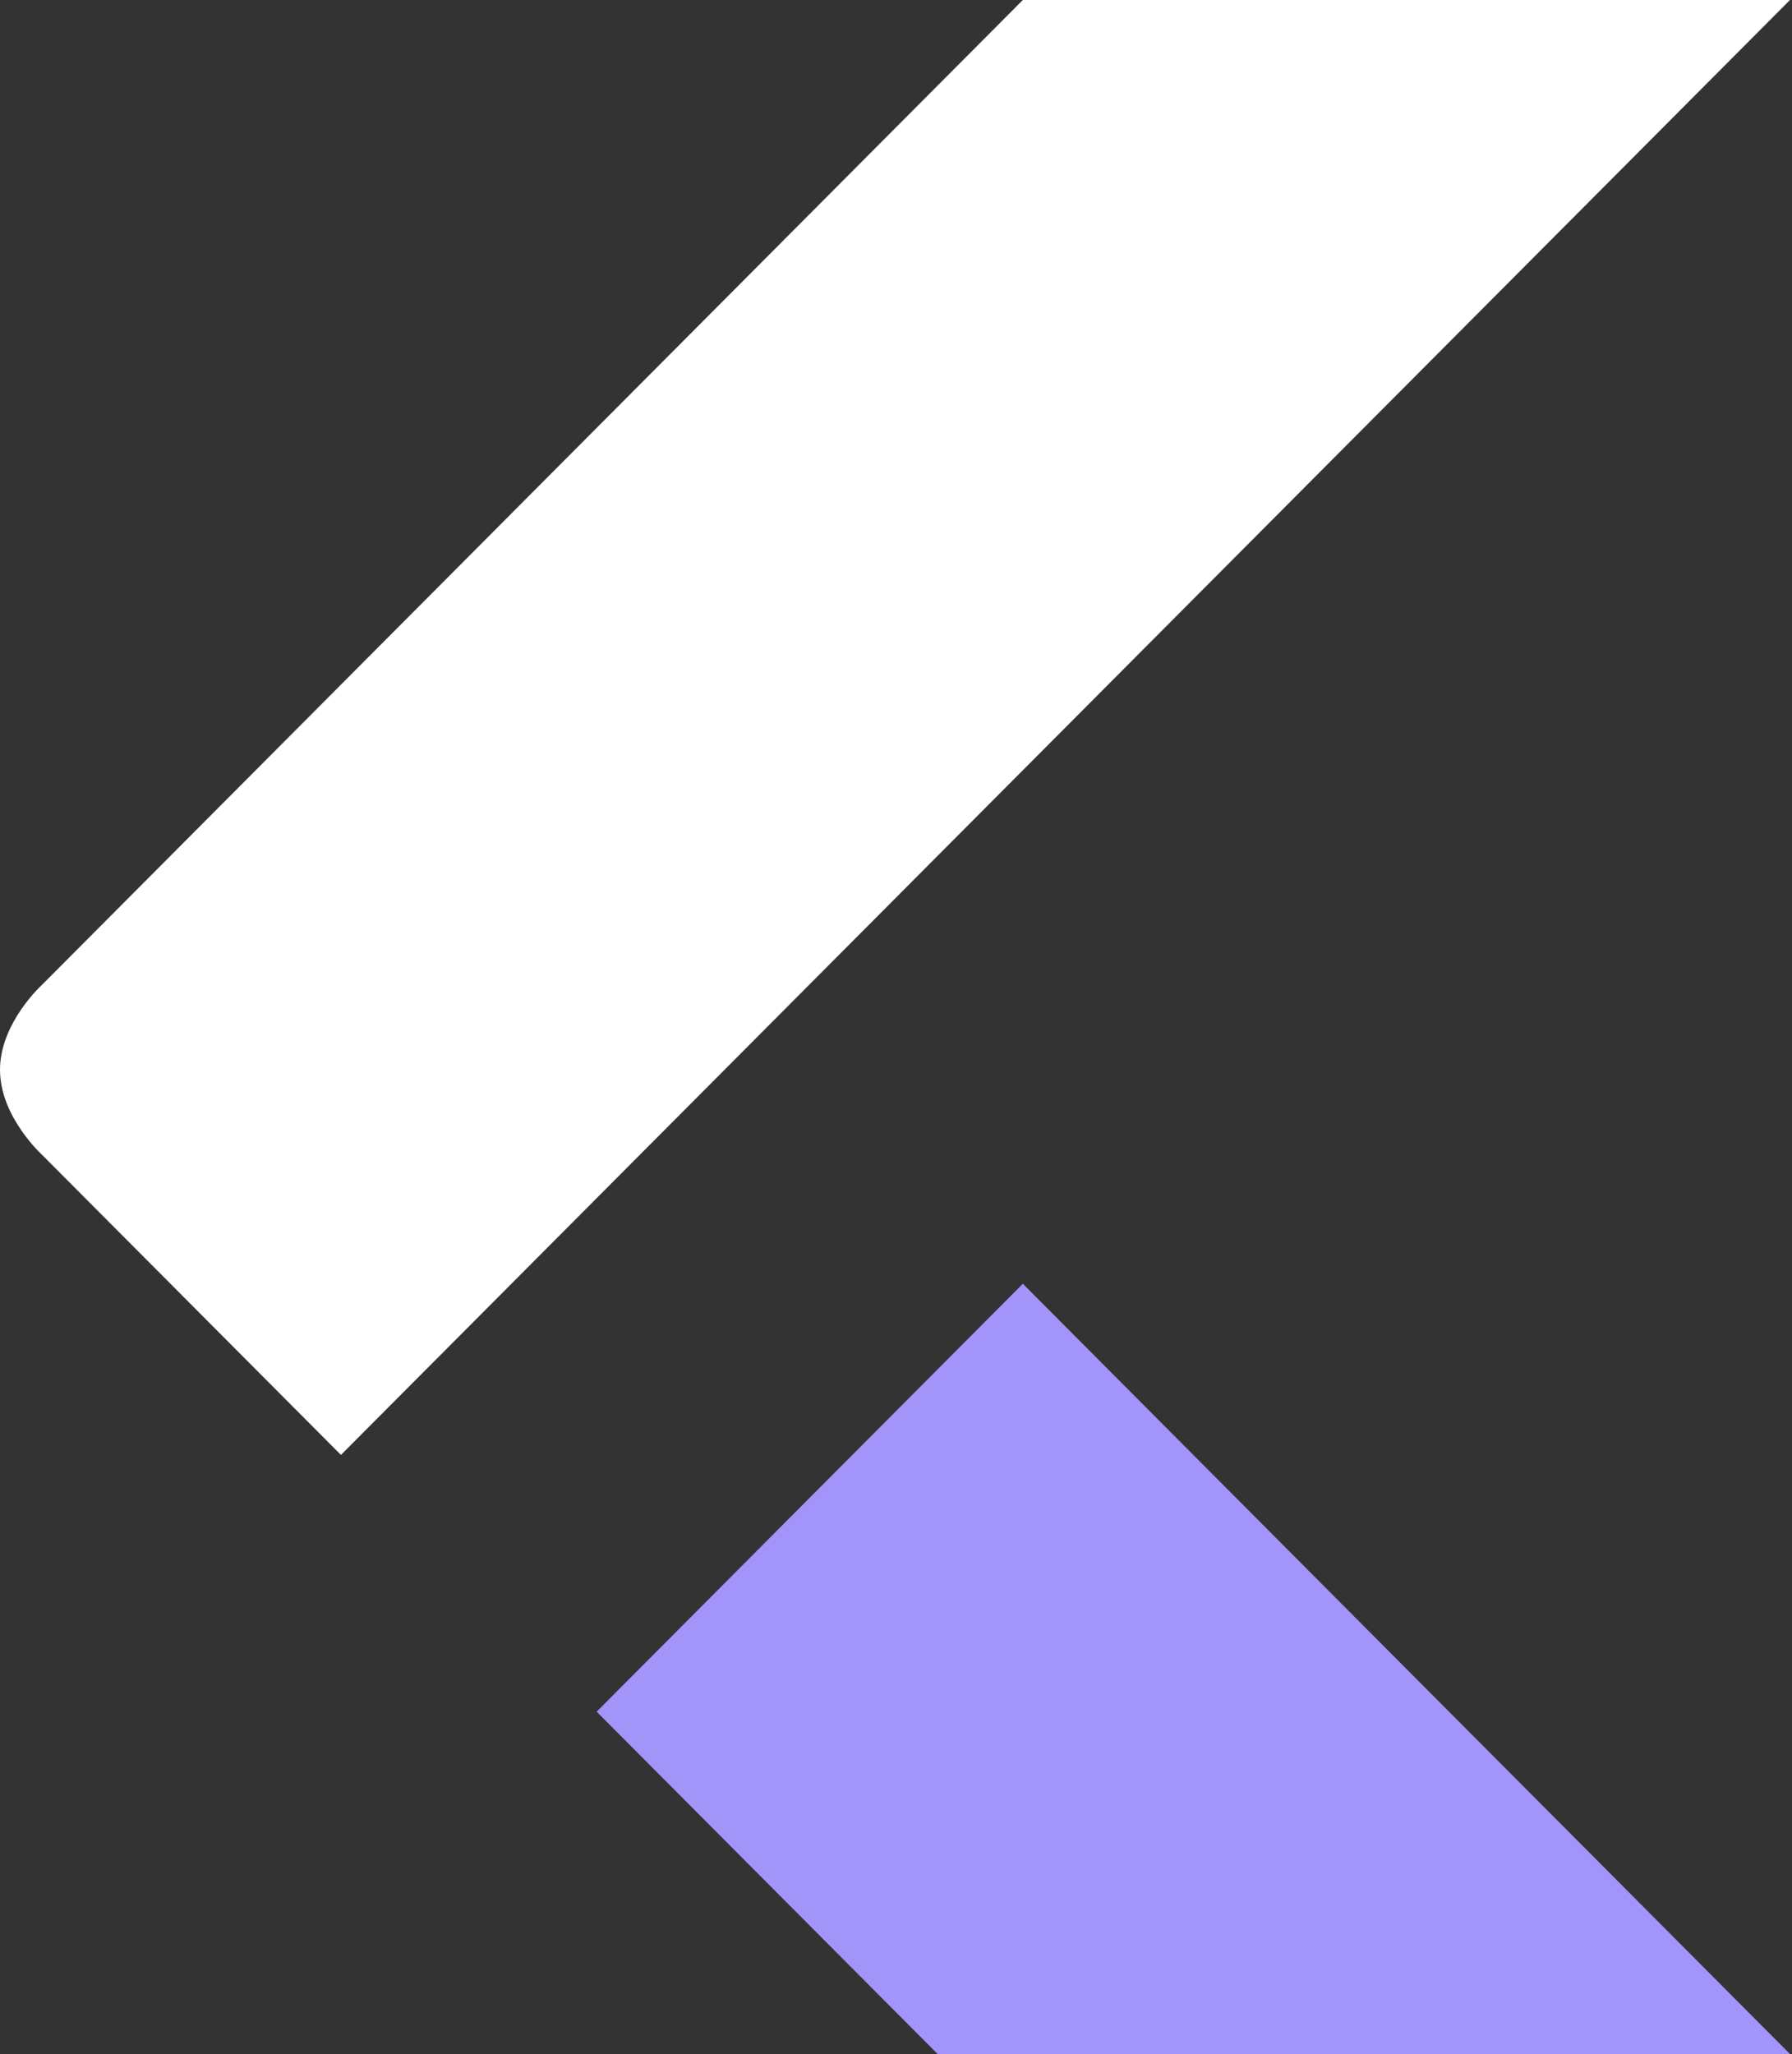 <svg width="363" height="416" viewBox="0 0 363 416" fill="none" xmlns="http://www.w3.org/2000/svg">
<rect x="0" y="0" width="363" height="416" fill="#333333" stroke="none"/>
<path d="M207.194 260L120.863 346.667L189.928 416H362.59L207.194 260Z" fill="#A294F9"/>
<path d="M69.065 294.667L362.59 0H207.194L8.633 199.333C8.633 199.333 0 207.094 0 216.667C0 226.24 8.633 234 8.633 234L69.065 294.667Z" fill="white"/>
</svg>
